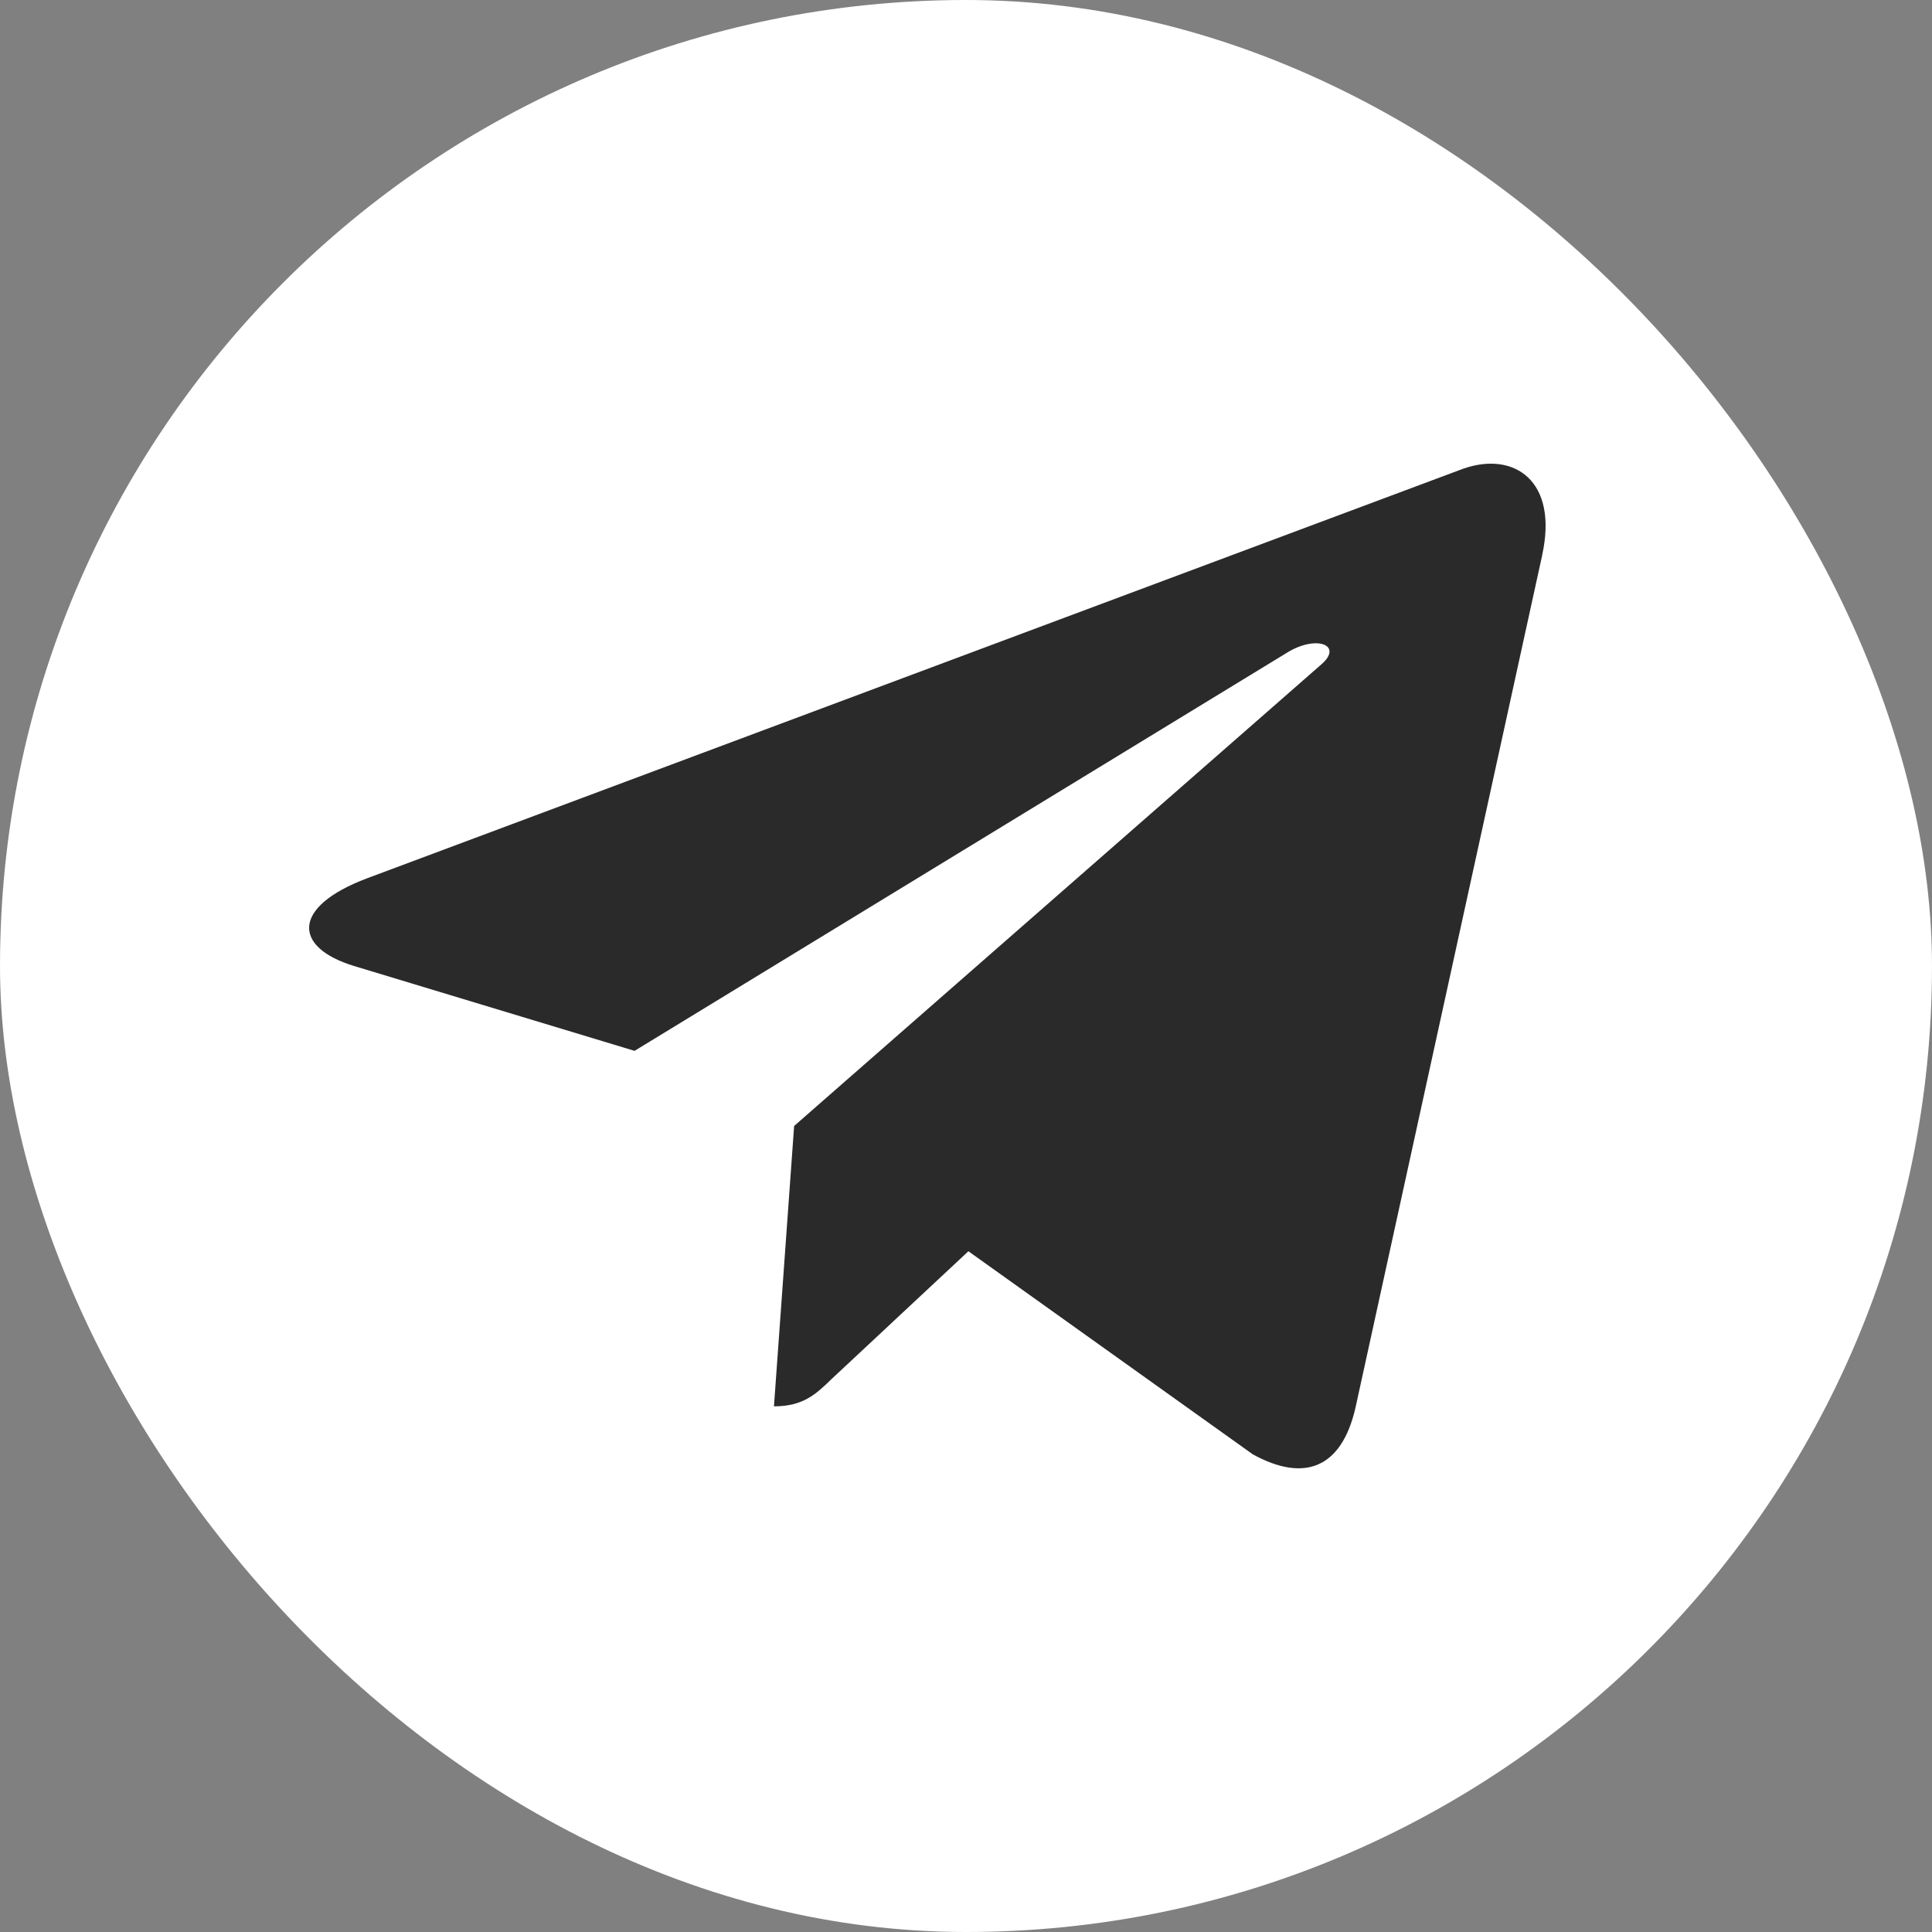 <?xml version="1.0" encoding="UTF-8"?> <svg xmlns="http://www.w3.org/2000/svg" width="25" height="25" viewBox="0 0 25 25" fill="none"><rect x="0" y="0" width="25" height="25" fill="#808080" stroke="none"/> <g clip-path="url(#clip0_302_63)"> <rect width="25" height="25" rx="12.5" fill="white"></rect> <path d="M4.745 11.367L18.934 6.065C19.593 5.834 20.168 6.221 19.955 7.186L19.956 7.184L17.54 18.215C17.361 18.997 16.881 19.187 16.211 18.819L12.531 16.191L10.757 17.848C10.561 18.038 10.395 18.198 10.015 18.198L10.276 14.57L17.095 8.6C17.392 8.347 17.029 8.204 16.637 8.456L8.211 13.598L4.578 12.499C3.79 12.257 3.772 11.735 4.745 11.367Z" fill="#2B2A2A"></path> </g> <defs> <clipPath id="clip0_302_63"> <rect width="25" height="25" rx="12.5" fill="white"></rect> </clipPath> </defs> </svg> 